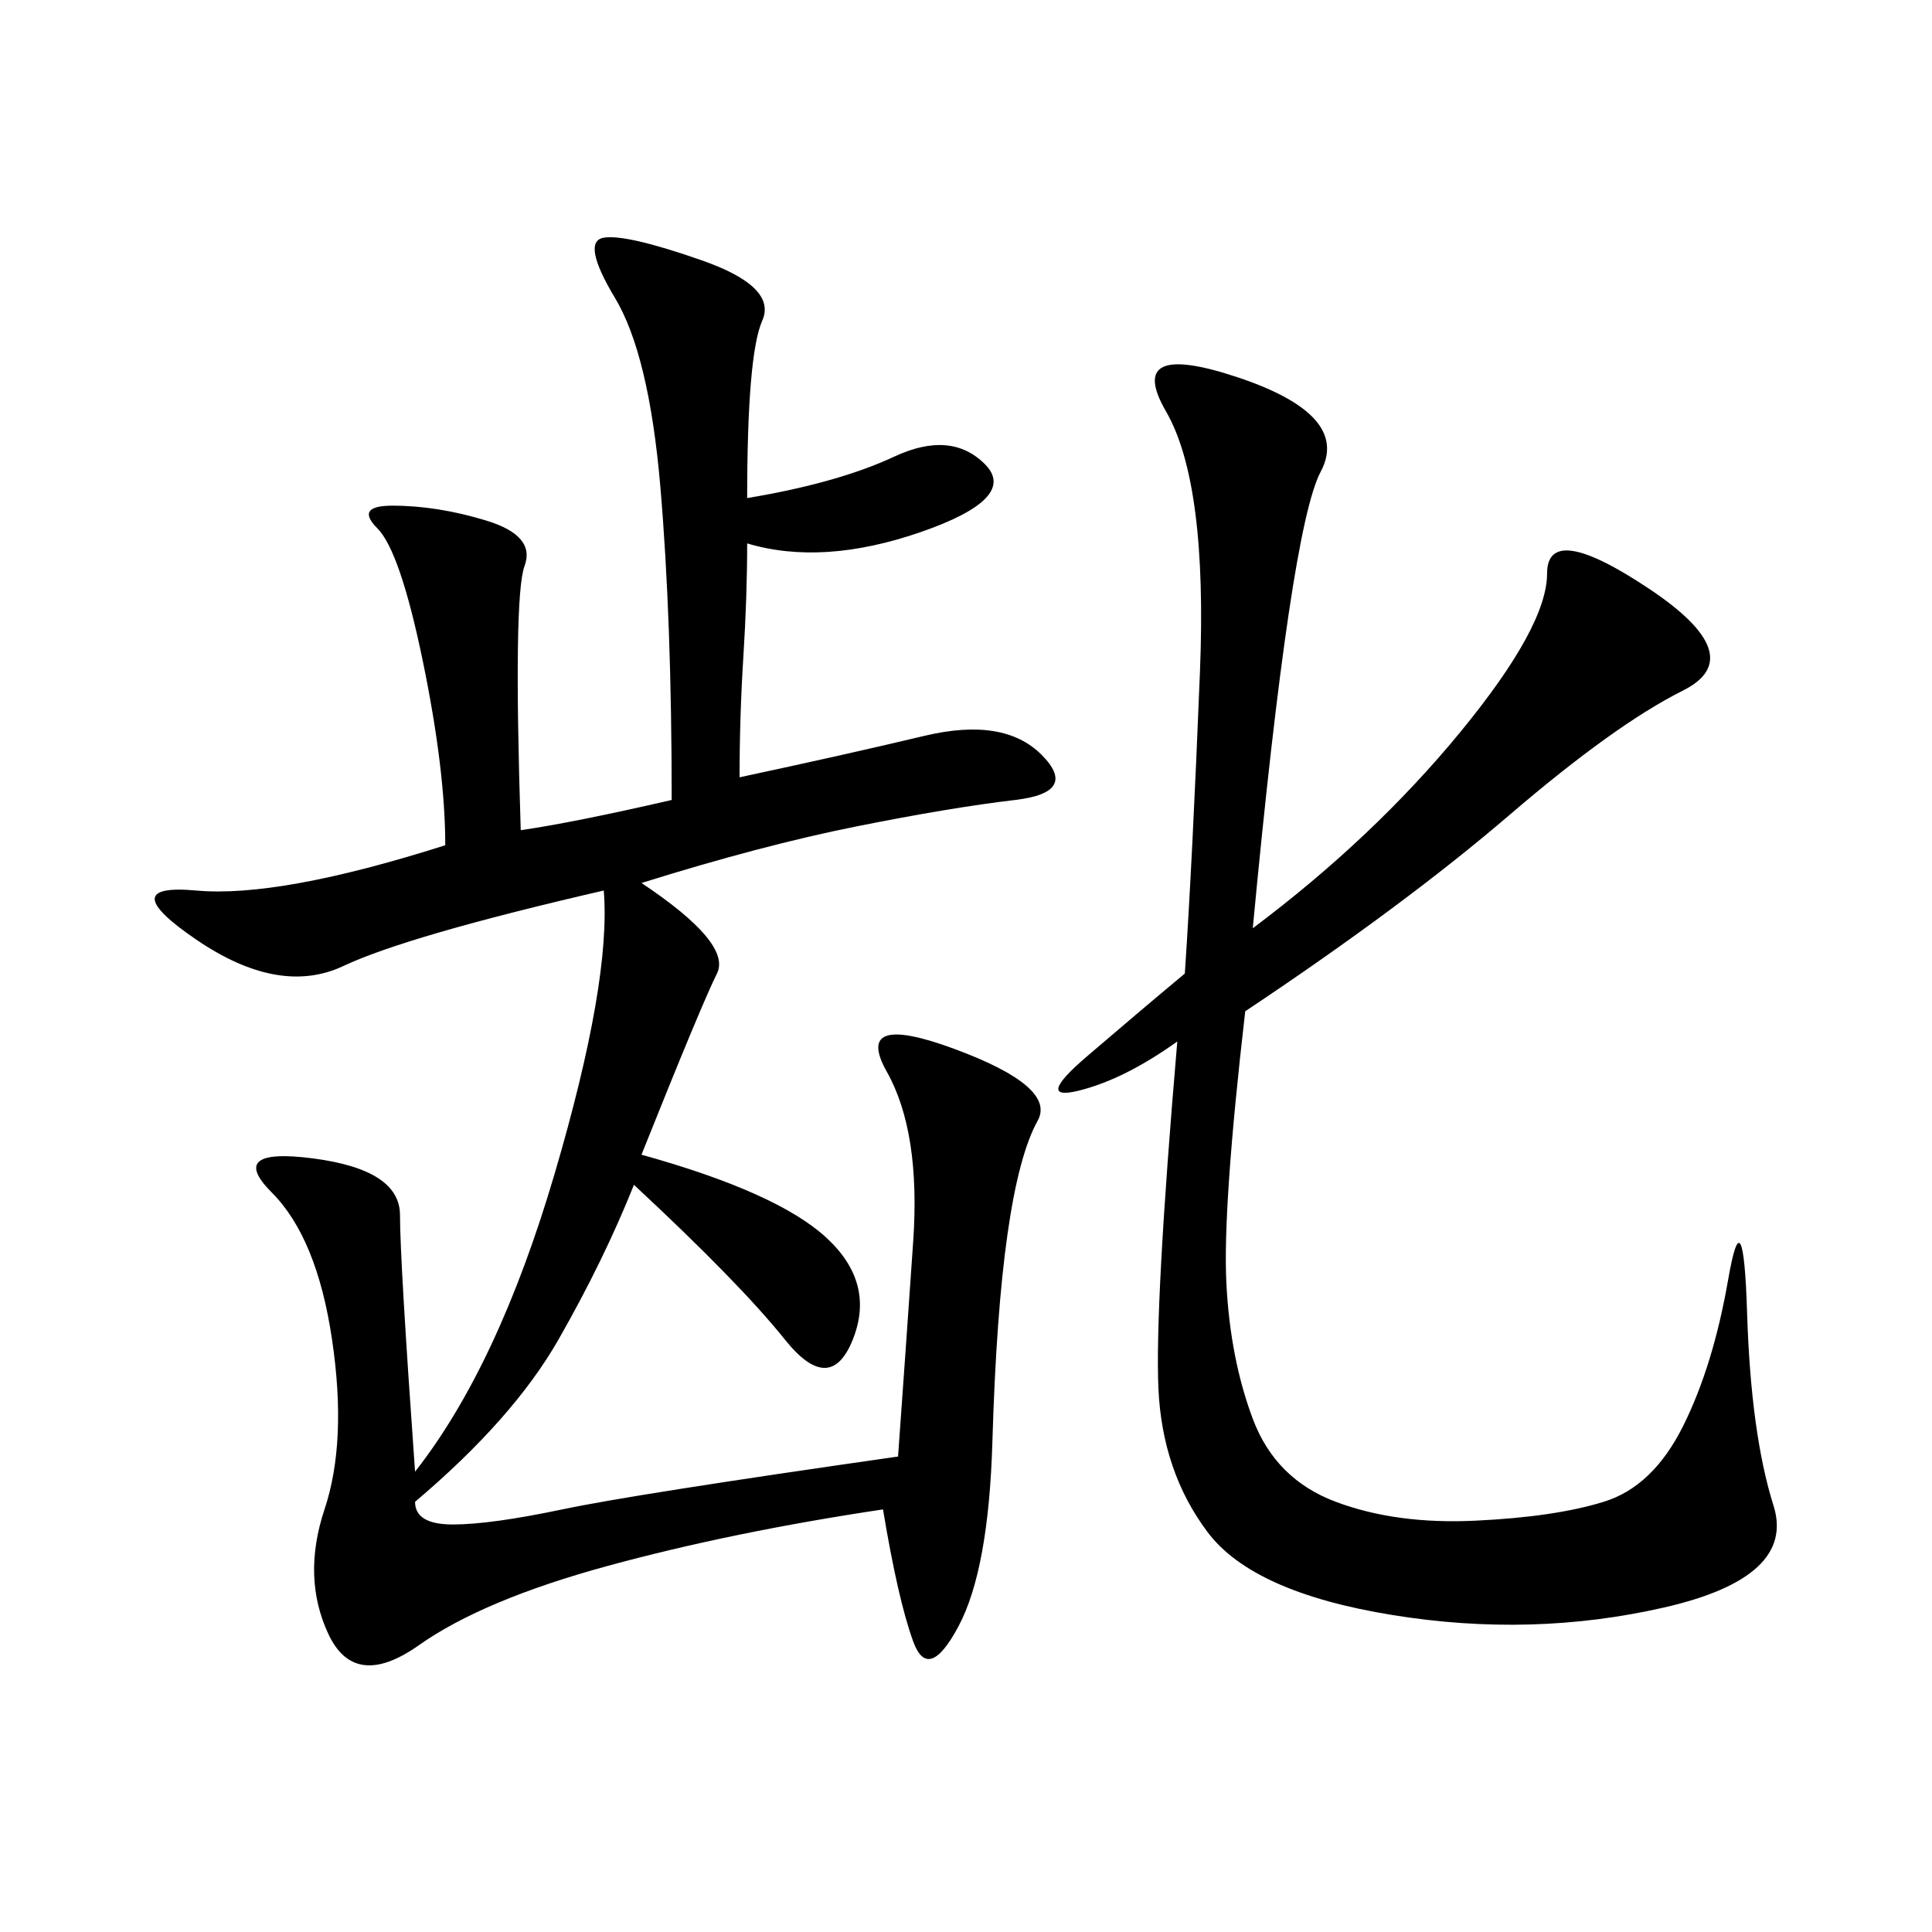 <svg xmlns="http://www.w3.org/2000/svg" xmlns:xlink="http://www.w3.org/1999/xlink" width="300" height="300"><path d="M104.30 124.22Q104.30 96.09 102.54 75.59Q100.78 55.08 95.51 46.29Q90.23 37.50 93.75 36.91Q97.27 36.33 108.98 40.43Q120.70 44.53 118.36 49.80Q116.02 55.08 116.02 77.34L116.02 77.34Q130.08 75 138.87 70.90Q147.66 66.80 152.93 72.07Q158.20 77.34 142.97 82.62Q127.73 87.89 116.02 84.38L116.02 84.38Q116.02 92.58 115.43 101.95Q114.84 111.33 114.84 120.70L114.84 120.70Q131.25 117.19 143.55 114.26Q155.86 111.33 161.72 117.19Q167.58 123.05 157.62 124.22Q147.66 125.39 133.01 128.32Q118.36 131.25 99.61 137.11L99.61 137.11Q113.67 146.48 111.33 151.17Q108.98 155.86 99.61 179.30L99.61 179.30Q120.70 185.16 128.32 192.19Q135.94 199.22 132.42 208.01Q128.91 216.80 121.88 208.01Q114.84 199.22 98.44 183.98L98.44 183.98Q93.75 195.70 86.72 208.01Q79.69 220.31 64.45 233.20L64.45 233.20Q64.45 236.72 70.31 236.72L70.31 236.72Q76.17 236.72 87.30 234.38Q98.44 232.03 139.45 226.17L139.45 226.17Q140.63 209.77 141.80 192.77Q142.97 175.78 137.70 166.41Q132.42 157.03 148.24 162.89Q164.06 168.75 161.13 174.02Q158.20 179.30 156.45 191.60Q154.69 203.91 154.10 223.83Q153.52 243.75 148.83 252.54Q144.14 261.33 141.80 254.88Q139.45 248.44 137.11 234.38L137.11 234.38Q113.67 237.89 94.34 243.16Q75 248.44 65.04 255.47Q55.08 262.50 50.98 253.71Q46.88 244.92 50.39 234.38Q53.91 223.83 51.56 208.01Q49.22 192.19 42.19 185.16Q35.16 178.13 48.63 179.88Q62.11 181.64 62.11 188.67L62.11 188.67Q62.11 195.70 64.45 228.52L64.45 228.52Q77.34 212.11 86.13 182.23Q94.92 152.34 93.75 138.28L93.75 138.28Q63.28 145.31 53.32 150Q43.36 154.69 30.47 145.90Q17.58 137.11 30.47 138.28Q43.36 139.45 69.14 131.25L69.14 131.25Q69.14 119.53 65.63 102.54Q62.11 85.55 58.59 82.03Q55.08 78.52 60.94 78.52L60.94 78.52Q67.97 78.52 75.59 80.86Q83.20 83.20 81.45 87.89Q79.69 92.58 80.86 128.91L80.86 128.91Q89.06 127.73 104.30 124.22L104.30 124.22ZM194.53 144.14Q213.28 130.08 226.76 113.67Q240.23 97.27 240.23 89.06L240.23 89.06Q240.23 80.86 256.05 91.41Q271.88 101.95 261.33 107.23Q250.78 112.50 234.38 126.56Q217.97 140.63 193.36 157.03L193.36 157.03Q189.84 187.50 190.43 199.22Q191.02 210.94 194.53 220.31Q198.05 229.69 207.42 233.20Q216.80 236.72 229.10 236.13Q241.41 235.55 249.02 233.20Q256.64 230.86 261.33 221.48Q266.02 212.11 268.36 198.63Q270.70 185.16 271.29 203.91Q271.88 222.66 275.39 233.79Q278.91 244.92 258.40 249.61Q237.89 254.30 216.21 250.78Q194.53 247.27 187.50 237.89Q180.47 228.52 179.88 215.63Q179.30 202.73 182.81 161.72L182.81 161.72Q174.61 167.58 167.58 169.34Q160.55 171.09 168.75 164.06Q176.95 157.03 183.98 151.17L183.98 151.17Q185.16 133.59 186.33 104.30Q187.50 75 181.05 63.87Q174.61 52.73 192.19 58.59Q209.77 64.45 205.08 73.24Q200.39 82.03 194.53 144.14L194.53 144.14Z"/></svg>